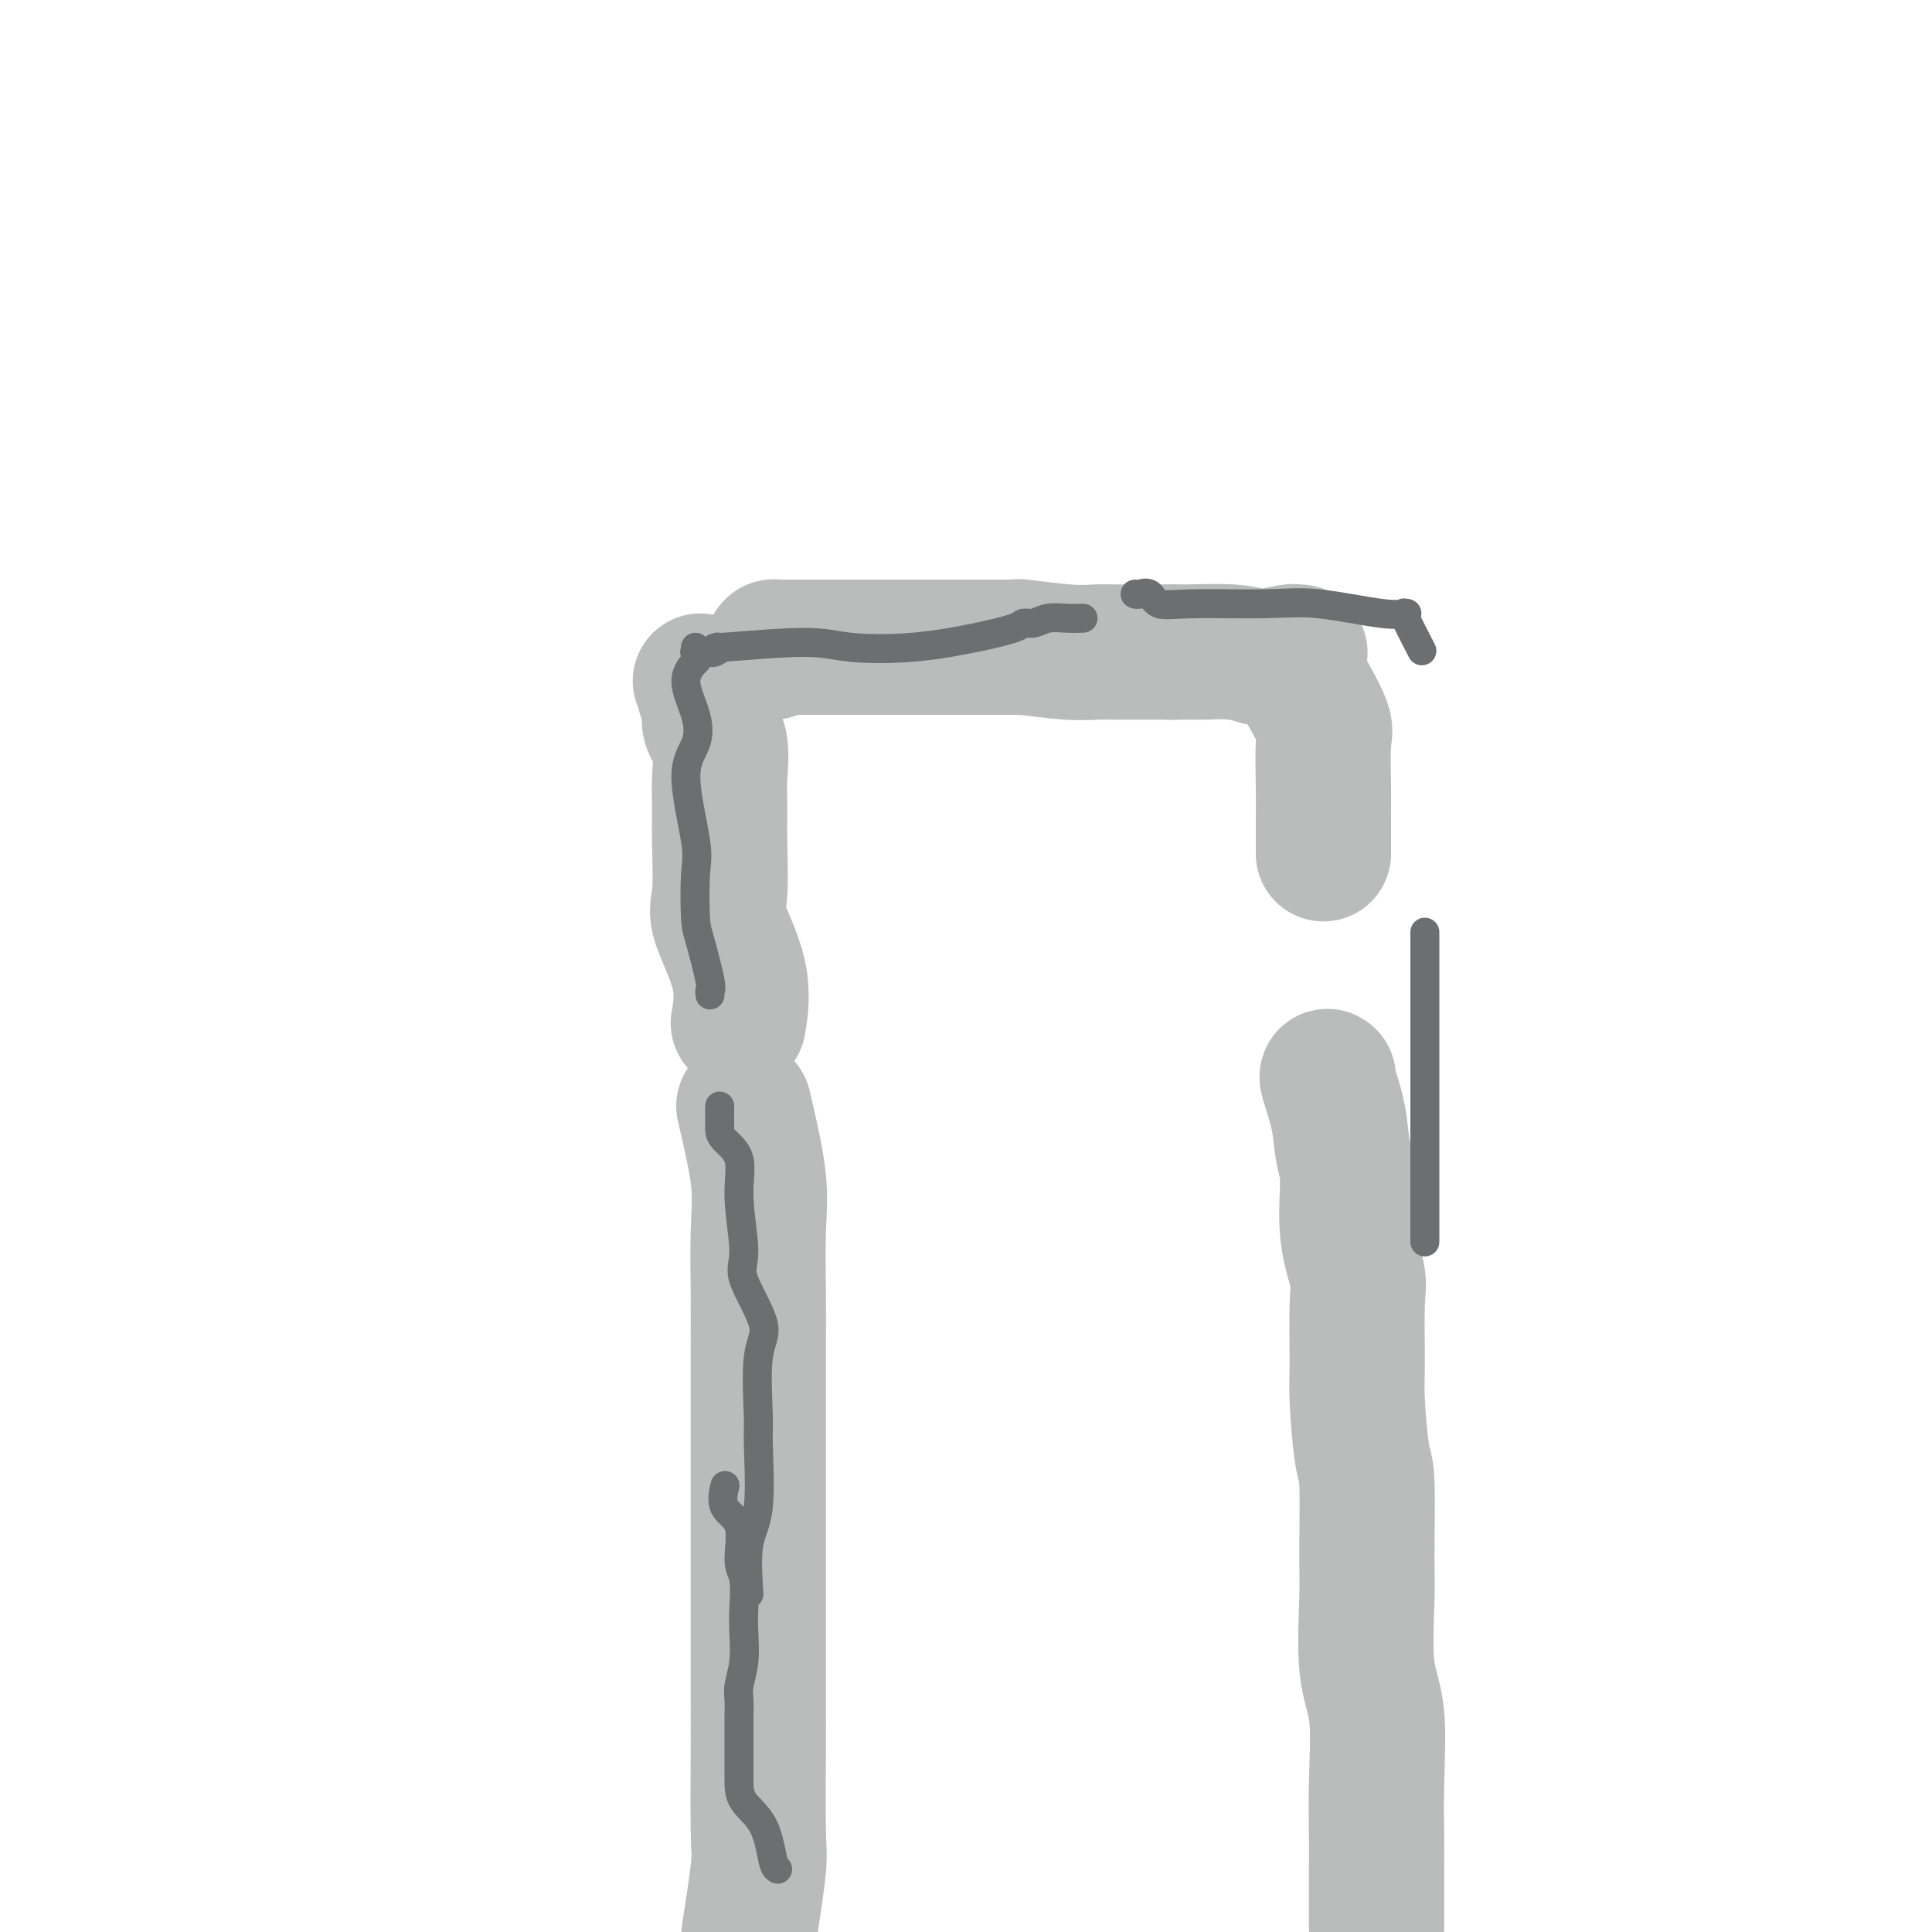 <svg viewBox='0 0 400 400' version='1.1' xmlns='http://www.w3.org/2000/svg' xmlns:xlink='http://www.w3.org/1999/xlink'><g fill='none' stroke='#BABBBB' stroke-width='28' stroke-linecap='round' stroke-linejoin='round'><path d='M160,135c-0.088,-0.423 -0.176,-0.845 0,-1c0.176,-0.155 0.617,-0.041 1,0c0.383,0.041 0.709,0.011 1,0c0.291,-0.011 0.547,-0.003 1,0c0.453,0.003 1.104,0.001 2,0c0.896,-0.001 2.036,-0.000 3,0c0.964,0.000 1.753,0.000 3,0c1.247,-0.000 2.953,-0.000 4,0c1.047,0.000 1.435,0.000 2,0c0.565,-0.000 1.307,-0.000 2,0c0.693,0.000 1.336,0.000 4,0c2.664,-0.000 7.350,-0.000 10,0c2.650,0.000 3.265,0.000 5,0c1.735,-0.000 4.591,-0.001 6,0c1.409,0.001 1.373,0.004 2,0c0.627,-0.004 1.918,-0.015 3,0c1.082,0.015 1.955,0.057 2,0c0.045,-0.057 -0.740,-0.211 1,0c1.740,0.211 6.004,0.789 9,1c2.996,0.211 4.726,0.057 6,0c1.274,-0.057 2.094,-0.015 4,0c1.906,0.015 4.898,0.004 7,0c2.102,-0.004 3.315,-0.001 4,0c0.685,0.001 0.843,0.001 1,0'/><path d='M243,135c13.071,-0.004 4.247,-0.014 1,0c-3.247,0.014 -0.919,0.053 2,0c2.919,-0.053 6.427,-0.196 9,0c2.573,0.196 4.210,0.732 5,1c0.790,0.268 0.734,0.268 2,0c1.266,-0.268 3.855,-0.806 5,-1c1.145,-0.194 0.847,-0.046 1,0c0.153,0.046 0.756,-0.009 1,0c0.244,0.009 0.128,0.083 0,1c-0.128,0.917 -0.269,2.678 0,4c0.269,1.322 0.948,2.205 2,4c1.052,1.795 2.478,4.503 3,6c0.522,1.497 0.140,1.782 0,4c-0.140,2.218 -0.037,6.368 0,9c0.037,2.632 0.010,3.747 0,6c-0.010,2.253 -0.003,5.644 0,7c0.003,1.356 0.001,0.678 0,0'/><path d='M275,223c-0.205,-0.187 -0.411,-0.375 0,1c0.411,1.375 1.438,4.311 2,7c0.562,2.689 0.658,5.131 1,7c0.342,1.869 0.929,3.164 1,6c0.071,2.836 -0.374,7.213 0,11c0.374,3.787 1.567,6.983 2,9c0.433,2.017 0.106,2.855 0,6c-0.106,3.145 0.010,8.598 0,12c-0.010,3.402 -0.146,4.754 0,8c0.146,3.246 0.573,8.386 1,11c0.427,2.614 0.854,2.701 1,6c0.146,3.299 0.011,9.809 0,14c-0.011,4.191 0.102,6.062 0,10c-0.102,3.938 -0.420,9.943 0,14c0.420,4.057 1.577,6.165 2,10c0.423,3.835 0.113,9.398 0,14c-0.113,4.602 -0.030,8.244 0,11c0.030,2.756 0.008,4.625 0,7c-0.008,2.375 -0.002,5.255 0,7c0.002,1.745 0.001,2.356 0,3c-0.001,0.644 -0.000,1.322 0,2'/><path d='M145,141c0.413,0.331 0.827,0.662 1,1c0.173,0.338 0.107,0.684 0,1c-0.107,0.316 -0.253,0.601 0,1c0.253,0.399 0.905,0.912 1,2c0.095,1.088 -0.367,2.753 0,4c0.367,1.247 1.564,2.077 2,4c0.436,1.923 0.113,4.938 0,7c-0.113,2.062 -0.015,3.170 0,5c0.015,1.830 -0.052,4.383 0,8c0.052,3.617 0.224,8.298 0,11c-0.224,2.702 -0.844,3.425 0,6c0.844,2.575 3.150,7.001 4,11c0.850,3.999 0.243,7.571 0,9c-0.243,1.429 -0.121,0.714 0,0'/><path d='M154,229c1.268,5.432 2.536,10.863 3,15c0.464,4.137 0.124,6.979 0,11c-0.124,4.021 -0.033,9.219 0,13c0.033,3.781 0.009,6.144 0,11c-0.009,4.856 -0.002,12.203 0,17c0.002,4.797 0.001,7.043 0,12c-0.001,4.957 -0.001,12.623 0,17c0.001,4.377 0.002,5.464 0,10c-0.002,4.536 -0.006,12.519 0,17c0.006,4.481 0.022,5.459 0,10c-0.022,4.541 -0.083,12.646 0,17c0.083,4.354 0.309,4.958 0,8c-0.309,3.042 -1.155,8.521 -2,14'/></g>
<g fill='none' stroke='#BABBBB' stroke-width='6' stroke-linecap='round' stroke-linejoin='round'><path d='M152,232c0.423,0.213 0.846,0.425 1,1c0.154,0.575 0.041,1.512 0,2c-0.041,0.488 -0.008,0.527 0,1c0.008,0.473 -0.009,1.379 0,2c0.009,0.621 0.045,0.958 0,2c-0.045,1.042 -0.169,2.790 0,4c0.169,1.210 0.633,1.881 1,4c0.367,2.119 0.637,5.686 1,7c0.363,1.314 0.818,0.375 1,0c0.182,-0.375 0.091,-0.188 0,0'/></g>
<g fill='none' stroke='#6D6E70' stroke-width='6' stroke-linecap='round' stroke-linejoin='round'><path d='M149,229c0.000,0.757 0.001,1.514 0,2c-0.001,0.486 -0.003,0.700 0,1c0.003,0.300 0.010,0.685 0,1c-0.010,0.315 -0.036,0.559 0,1c0.036,0.441 0.135,1.078 1,2c0.865,0.922 2.497,2.130 3,4c0.503,1.870 -0.121,4.404 0,8c0.121,3.596 0.989,8.256 1,11c0.011,2.744 -0.835,3.572 0,6c0.835,2.428 3.350,6.456 4,9c0.650,2.544 -0.565,3.606 -1,7c-0.435,3.394 -0.088,9.121 0,12c0.088,2.879 -0.081,2.910 0,6c0.081,3.090 0.414,9.241 0,13c-0.414,3.759 -1.573,5.127 -2,8c-0.427,2.873 -0.122,7.249 0,9c0.122,1.751 0.061,0.875 0,0'/><path d='M161,387c-0.309,-0.177 -0.619,-0.354 -1,-2c-0.381,-1.646 -0.834,-4.760 -2,-7c-1.166,-2.240 -3.044,-3.607 -4,-5c-0.956,-1.393 -0.988,-2.813 -1,-4c-0.012,-1.187 -0.003,-2.141 0,-3c0.003,-0.859 0.001,-1.622 0,-2c-0.001,-0.378 -0.000,-0.372 0,-1c0.000,-0.628 0.000,-1.890 0,-2c-0.000,-0.110 -0.001,0.933 0,0c0.001,-0.933 0.004,-3.843 0,-5c-0.004,-1.157 -0.015,-0.560 0,-1c0.015,-0.440 0.056,-1.917 0,-3c-0.056,-1.083 -0.210,-1.771 0,-3c0.210,-1.229 0.784,-3.000 1,-5c0.216,-2.000 0.075,-4.230 0,-6c-0.075,-1.770 -0.084,-3.080 0,-5c0.084,-1.920 0.261,-4.448 0,-6c-0.261,-1.552 -0.959,-2.126 -1,-4c-0.041,-1.874 0.577,-5.049 0,-7c-0.577,-1.951 -2.348,-2.679 -3,-4c-0.652,-1.321 -0.186,-3.235 0,-4c0.186,-0.765 0.093,-0.383 0,0'/><path d='M147,206c-0.053,-0.416 -0.106,-0.831 0,-1c0.106,-0.169 0.371,-0.091 0,-2c-0.371,-1.909 -1.377,-5.805 -2,-8c-0.623,-2.195 -0.864,-2.690 -1,-5c-0.136,-2.310 -0.167,-6.436 0,-9c0.167,-2.564 0.533,-3.567 0,-7c-0.533,-3.433 -1.964,-9.295 -2,-13c-0.036,-3.705 1.322,-5.252 2,-7c0.678,-1.748 0.677,-3.695 0,-6c-0.677,-2.305 -2.028,-4.967 -2,-7c0.028,-2.033 1.437,-3.438 2,-4c0.563,-0.562 0.282,-0.281 0,0'/><path d='M144,134c-0.014,0.422 -0.029,0.845 0,1c0.029,0.155 0.101,0.043 0,0c-0.101,-0.043 -0.374,-0.016 0,0c0.374,0.016 1.396,0.019 2,0c0.604,-0.019 0.789,-0.062 1,0c0.211,0.062 0.447,0.230 1,0c0.553,-0.230 1.422,-0.859 1,-1c-0.422,-0.141 -2.136,0.205 1,0c3.136,-0.205 11.120,-0.961 16,-1c4.880,-0.039 6.655,0.641 10,1c3.345,0.359 8.261,0.399 13,0c4.739,-0.399 9.302,-1.235 13,-2c3.698,-0.765 6.530,-1.459 8,-2c1.470,-0.541 1.578,-0.930 2,-1c0.422,-0.070 1.157,0.177 2,0c0.843,-0.177 1.793,-0.779 3,-1c1.207,-0.221 2.671,-0.059 4,0c1.329,0.059 2.523,0.017 3,0c0.477,-0.017 0.239,-0.008 0,0'/><path d='M235,123c0.228,0.061 0.456,0.122 1,0c0.544,-0.122 1.404,-0.427 2,0c0.596,0.427 0.928,1.586 2,2c1.072,0.414 2.883,0.083 7,0c4.117,-0.083 10.540,0.084 15,0c4.460,-0.084 6.957,-0.417 11,0c4.043,0.417 9.630,1.584 13,2c3.370,0.416 4.522,0.081 5,0c0.478,-0.081 0.283,0.092 0,0c-0.283,-0.092 -0.653,-0.448 0,1c0.653,1.448 2.329,4.699 3,6c0.671,1.301 0.335,0.650 0,0'/><path d='M295,193c0.000,0.514 0.000,1.027 0,2c0.000,0.973 0.000,2.404 0,5c0.000,2.596 0.000,6.355 0,9c0.000,2.645 0.000,4.174 0,6c0.000,1.826 0.000,3.947 0,7c0.000,3.053 0.000,7.036 0,9c0.000,1.964 0.000,1.907 0,2c0.000,0.093 0.000,0.336 0,3c0.000,2.664 0.000,7.751 0,10c0.000,2.249 0.000,1.661 0,3c0.000,1.339 0.000,4.606 0,6c0.000,1.394 0.000,0.914 0,1c0.000,0.086 0.000,0.739 0,1c0.000,0.261 0.000,0.131 0,0'/></g>
</svg>